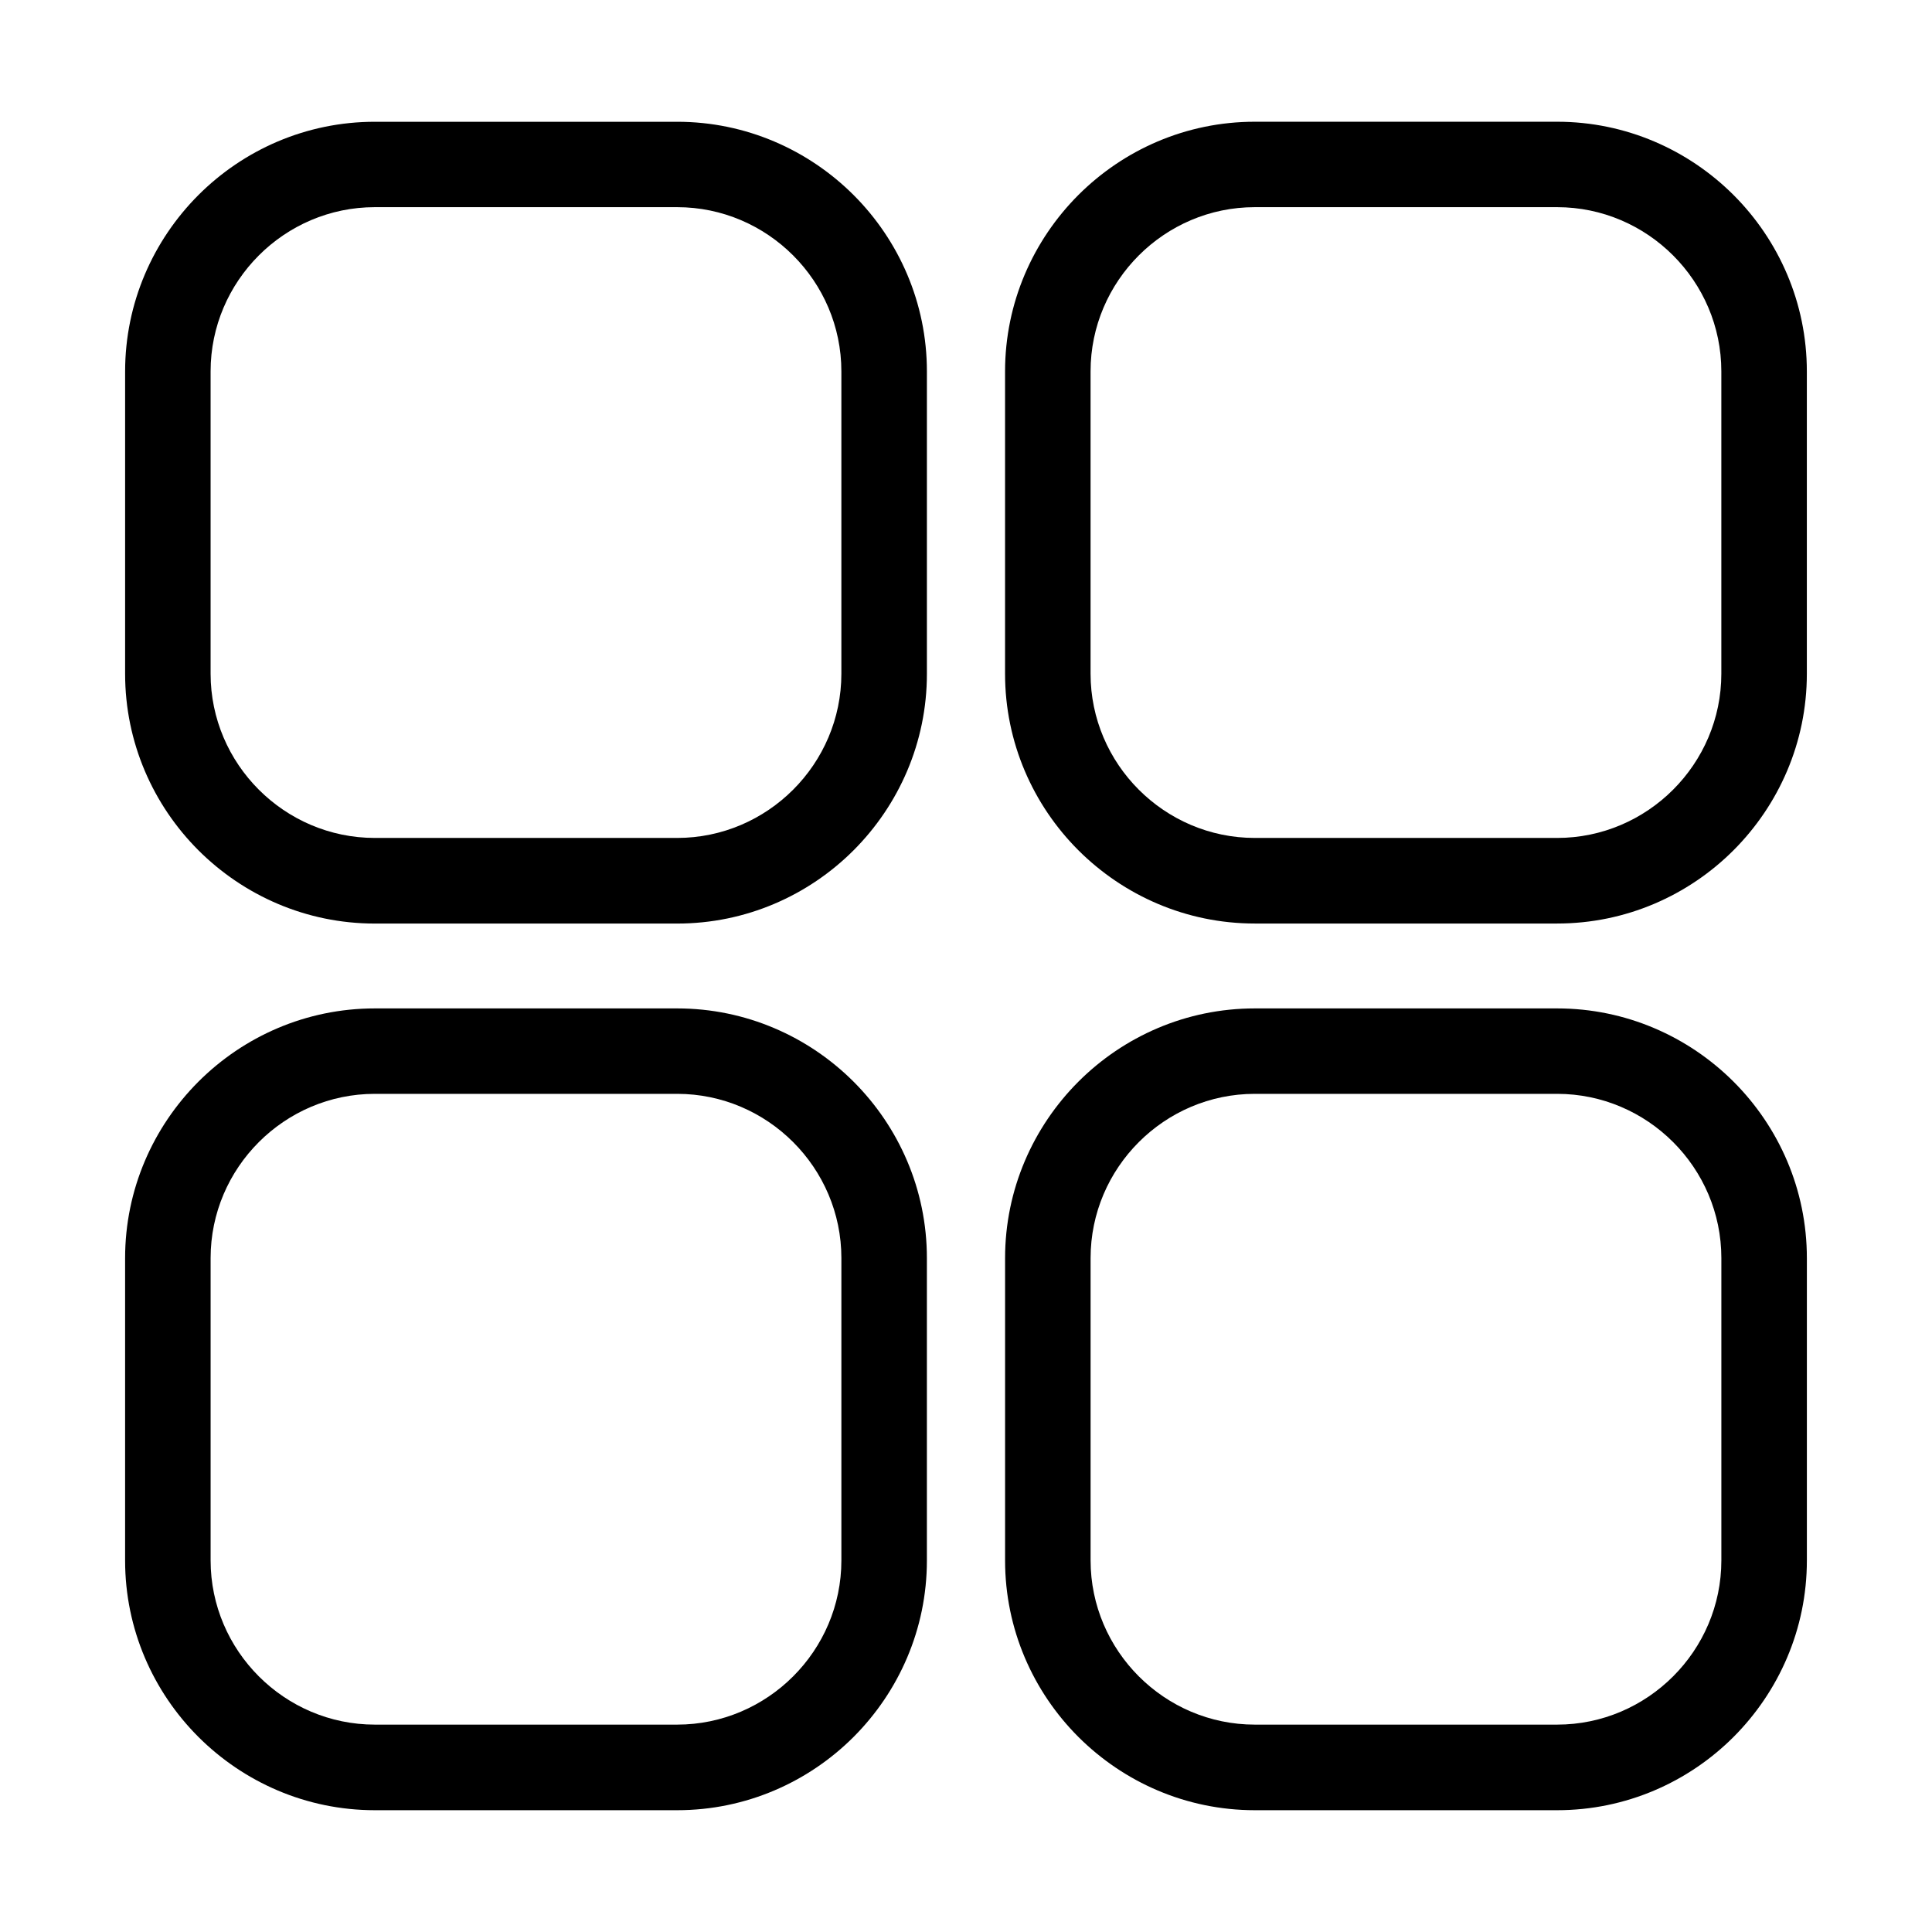 <?xml version="1.0" encoding="UTF-8"?>
<!-- Uploaded to: ICON Repo, www.svgrepo.com, Generator: ICON Repo Mixer Tools -->
<svg fill="#000000" width="800px" height="800px" version="1.1" viewBox="144 144 512 512" xmlns="http://www.w3.org/2000/svg">
 <path d="m243.33 176.27h80.137c18.215 0 34.762 7.453 46.75 19.422 11.984 11.984 19.422 28.535 19.422 46.75v80.137c0 18.215-7.453 34.762-19.422 46.75-11.984 11.984-28.535 19.422-46.75 19.422h-80.137c-18.215 0-34.762-7.453-46.75-19.422-11.984-11.984-19.422-28.535-19.422-46.75v-80.137c0-18.215 7.453-34.762 19.422-46.75 11.984-11.984 28.535-19.422 46.75-19.422zm233.2 234.97h80.137c18.215 0 34.762 7.453 46.75 19.422 11.984 11.984 19.422 28.535 19.422 46.75v80.137c0 18.215-7.453 34.762-19.422 46.75-11.984 11.984-28.535 19.422-46.75 19.422h-80.137c-18.215 0-34.762-7.453-46.75-19.422-11.984-11.984-19.422-28.535-19.422-46.75v-80.137c0-18.215 7.453-34.762 19.422-46.75 11.984-11.984 28.535-19.422 46.75-19.422zm80.137 22.641h-80.137c-11.957 0-22.84 4.898-30.727 12.785-7.891 7.891-12.785 18.773-12.785 30.727v80.137c0 11.957 4.898 22.84 12.785 30.727 7.891 7.891 18.773 12.785 30.727 12.785h80.137c11.957 0 22.84-4.898 30.727-12.785 7.891-7.891 12.785-18.773 12.785-30.727v-80.137c0-11.957-4.898-22.84-12.785-30.727-7.891-7.891-18.773-12.785-30.727-12.785zm-313.34-22.641h80.137c18.215 0 34.762 7.453 46.75 19.422 11.984 11.984 19.422 28.535 19.422 46.75v80.137c0 18.215-7.453 34.762-19.422 46.75-11.984 11.984-28.535 19.422-46.75 19.422h-80.137c-18.215 0-34.762-7.453-46.75-19.422-11.984-11.984-19.422-28.535-19.422-46.75v-80.137c0-18.215 7.453-34.762 19.422-46.75 11.984-11.984 28.535-19.422 46.75-19.422zm80.137 22.641h-80.137c-11.957 0-22.84 4.898-30.727 12.785-7.891 7.891-12.785 18.773-12.785 30.727v80.137c0 11.957 4.898 22.84 12.785 30.727 7.891 7.891 18.773 12.785 30.727 12.785h80.137c11.957 0 22.84-4.898 30.727-12.785 7.891-7.891 12.785-18.773 12.785-30.727v-80.137c0-11.957-4.898-22.84-12.785-30.727-7.891-7.891-18.773-12.785-30.727-12.785zm153.06-257.62h80.137c18.215 0 34.762 7.453 46.75 19.422 11.984 11.984 19.422 28.535 19.422 46.75v80.137c0 18.215-7.453 34.762-19.422 46.75-11.984 11.984-28.535 19.422-46.75 19.422h-80.137c-18.215 0-34.762-7.453-46.75-19.422-11.984-11.984-19.422-28.535-19.422-46.75v-80.137c0-18.215 7.453-34.762 19.422-46.75 11.984-11.984 28.535-19.422 46.75-19.422zm80.137 22.641h-80.137c-11.957 0-22.84 4.898-30.727 12.785-7.891 7.891-12.785 18.773-12.785 30.727v80.137c0 11.957 4.898 22.84 12.785 30.727 7.891 7.891 18.773 12.785 30.727 12.785h80.137c11.957 0 22.84-4.898 30.727-12.785 7.891-7.891 12.785-18.773 12.785-30.727v-80.137c0-11.957-4.898-22.84-12.785-30.727-7.891-7.891-18.773-12.785-30.727-12.785zm-233.2 0h-80.137c-11.957 0-22.84 4.898-30.727 12.785-7.891 7.891-12.785 18.773-12.785 30.727v80.137c0 11.957 4.898 22.84 12.785 30.727 7.891 7.891 18.773 12.785 30.727 12.785h80.137c11.957 0 22.84-4.898 30.727-12.785 7.891-7.891 12.785-18.773 12.785-30.727v-80.137c0-11.957-4.898-22.84-12.785-30.727-7.891-7.891-18.773-12.785-30.727-12.785z"/>
</svg>